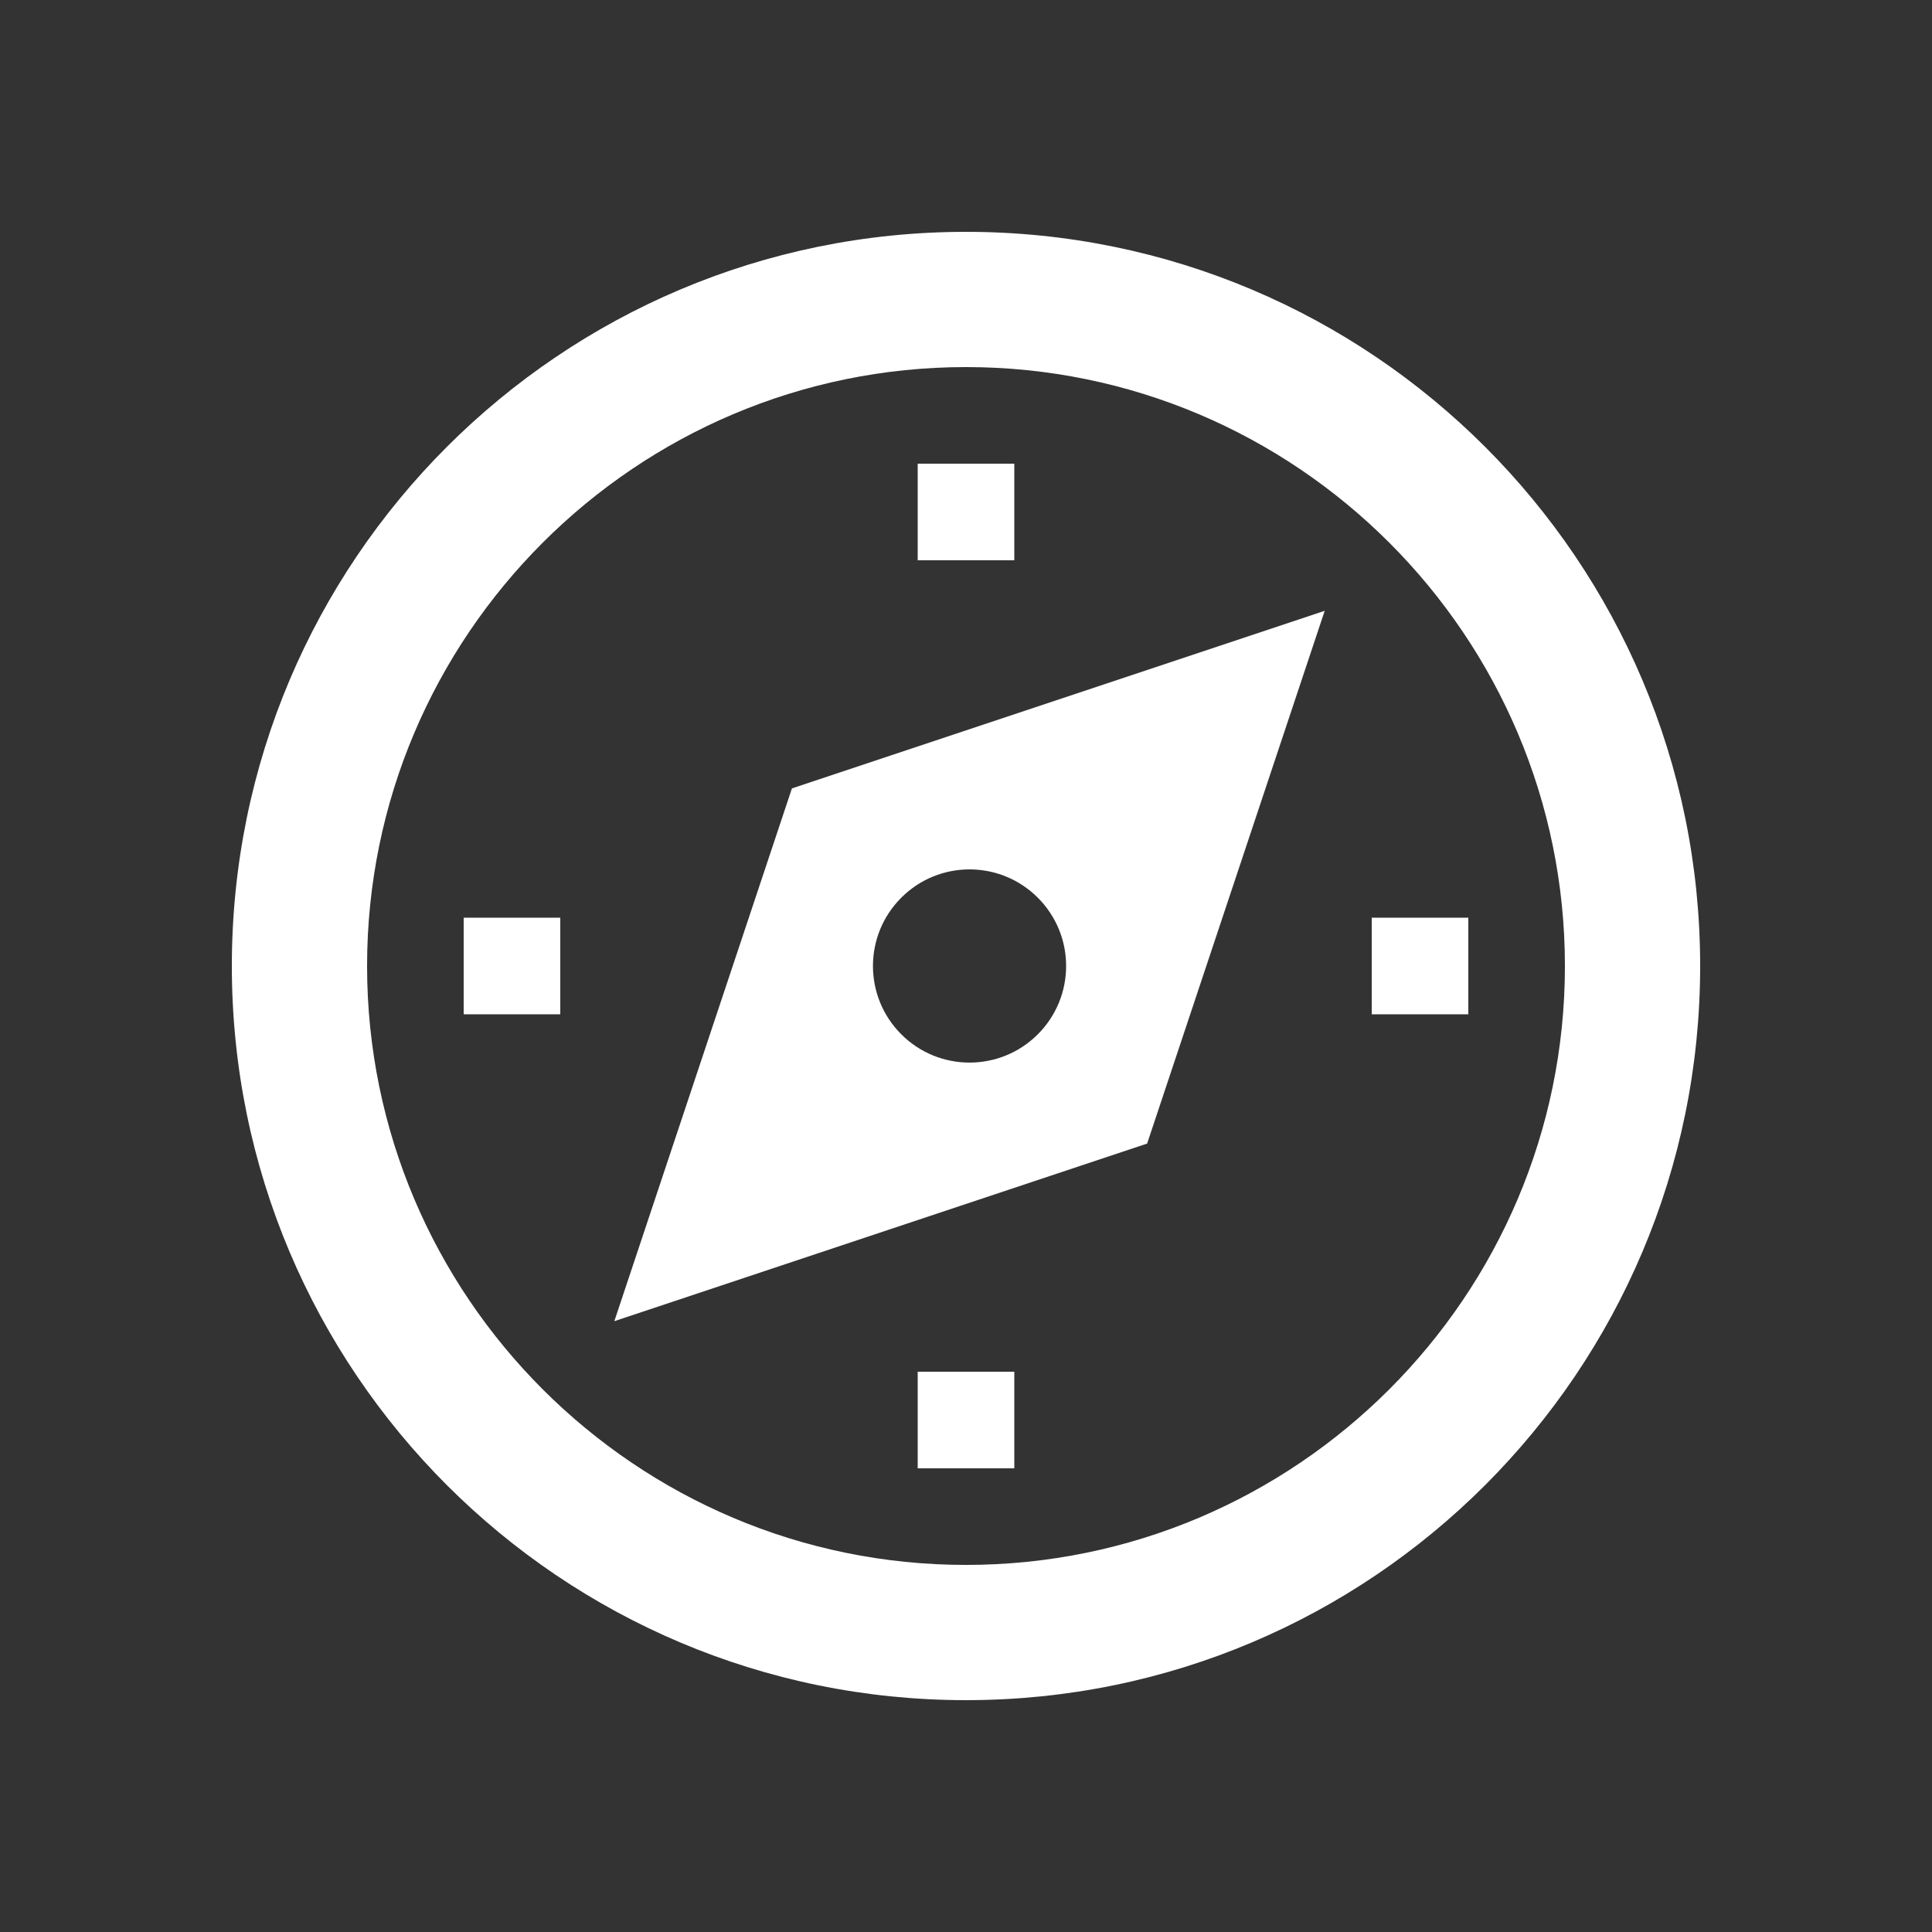 <svg height='100px' width='100px'  fill="#FFFFFF" xmlns="http://www.w3.org/2000/svg" xmlns:xlink="http://www.w3.org/1999/xlink" version="1.1" x="0px" y="0px" viewBox="0 0 100 100" enable-background="new 0 0 100 100" xml:space="preserve"><rect x="0" y="0" width="100" height="100" fill="#333333" stroke="none"/><rect x="47.5" y="24" width="5" height="5"></rect><rect x="47.5" y="71" width="5" height="5"></rect><rect x="71" y="47.5" width="5" height="5"></rect><rect x="24" y="47.5" width="5" height="5"></rect><path d="M50,19c17.094,0,31,13.906,31,31S67.094,81,50,81S19,67.094,19,50S32.906,19,50,19 M50,12c-20.988,0-38,17.014-38,38  s17.012,38,38,38s38-17.014,38-38S70.988,12,50,12z"></path><path d="M40.99,40.807l-9.193,27.578l27.578-9.193l9.191-27.576L40.99,40.807z M53.717,53.535c-1.951,1.953-5.117,1.952-7.068,0  c-1.953-1.954-1.953-5.117,0-7.07c1.951-1.954,5.117-1.953,7.068,0C55.671,48.418,55.671,51.583,53.717,53.535z"></path></svg>